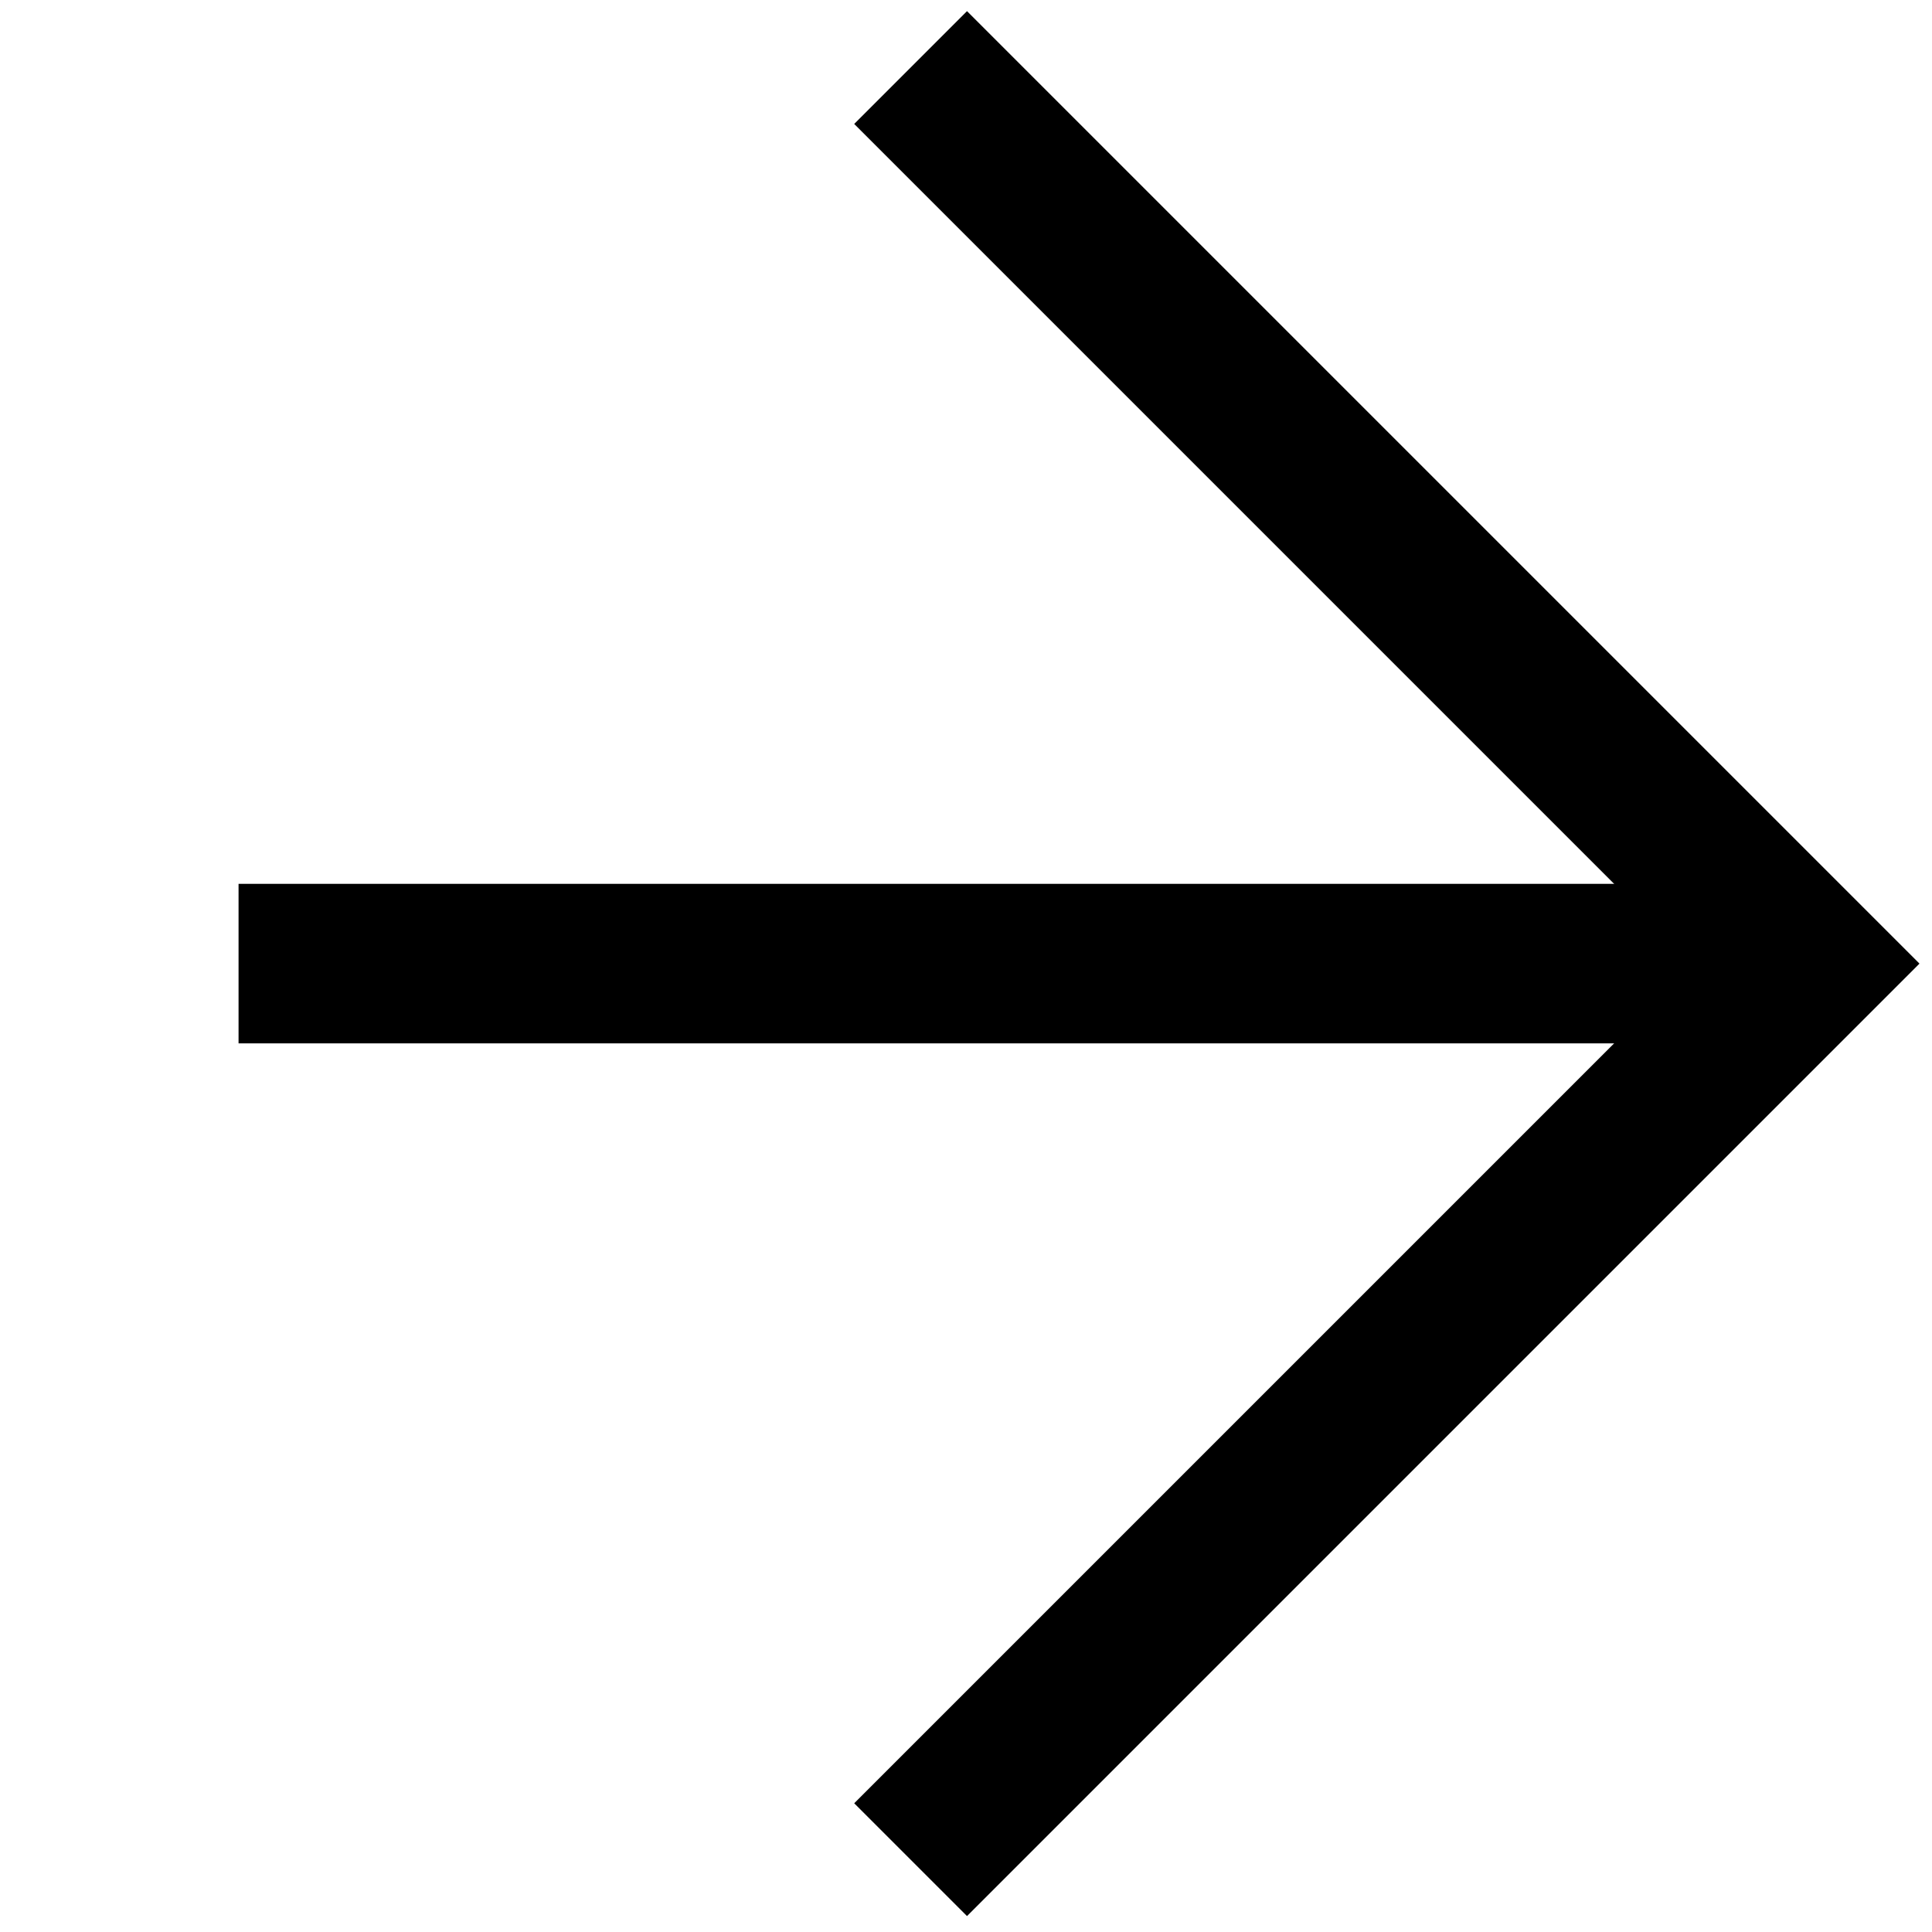 <?xml version="1.0" encoding="UTF-8"?> <svg xmlns="http://www.w3.org/2000/svg" width="109" height="109" viewBox="0 0 109 109" fill="none"> <path d="M51.375 104.919L101.929 54.365L51.375 3.811" stroke="black" stroke-width="9" stroke-miterlimit="10"></path> <path d="M101.928 54.365H13.459" stroke="black" stroke-width="9" stroke-miterlimit="10"></path> </svg> 